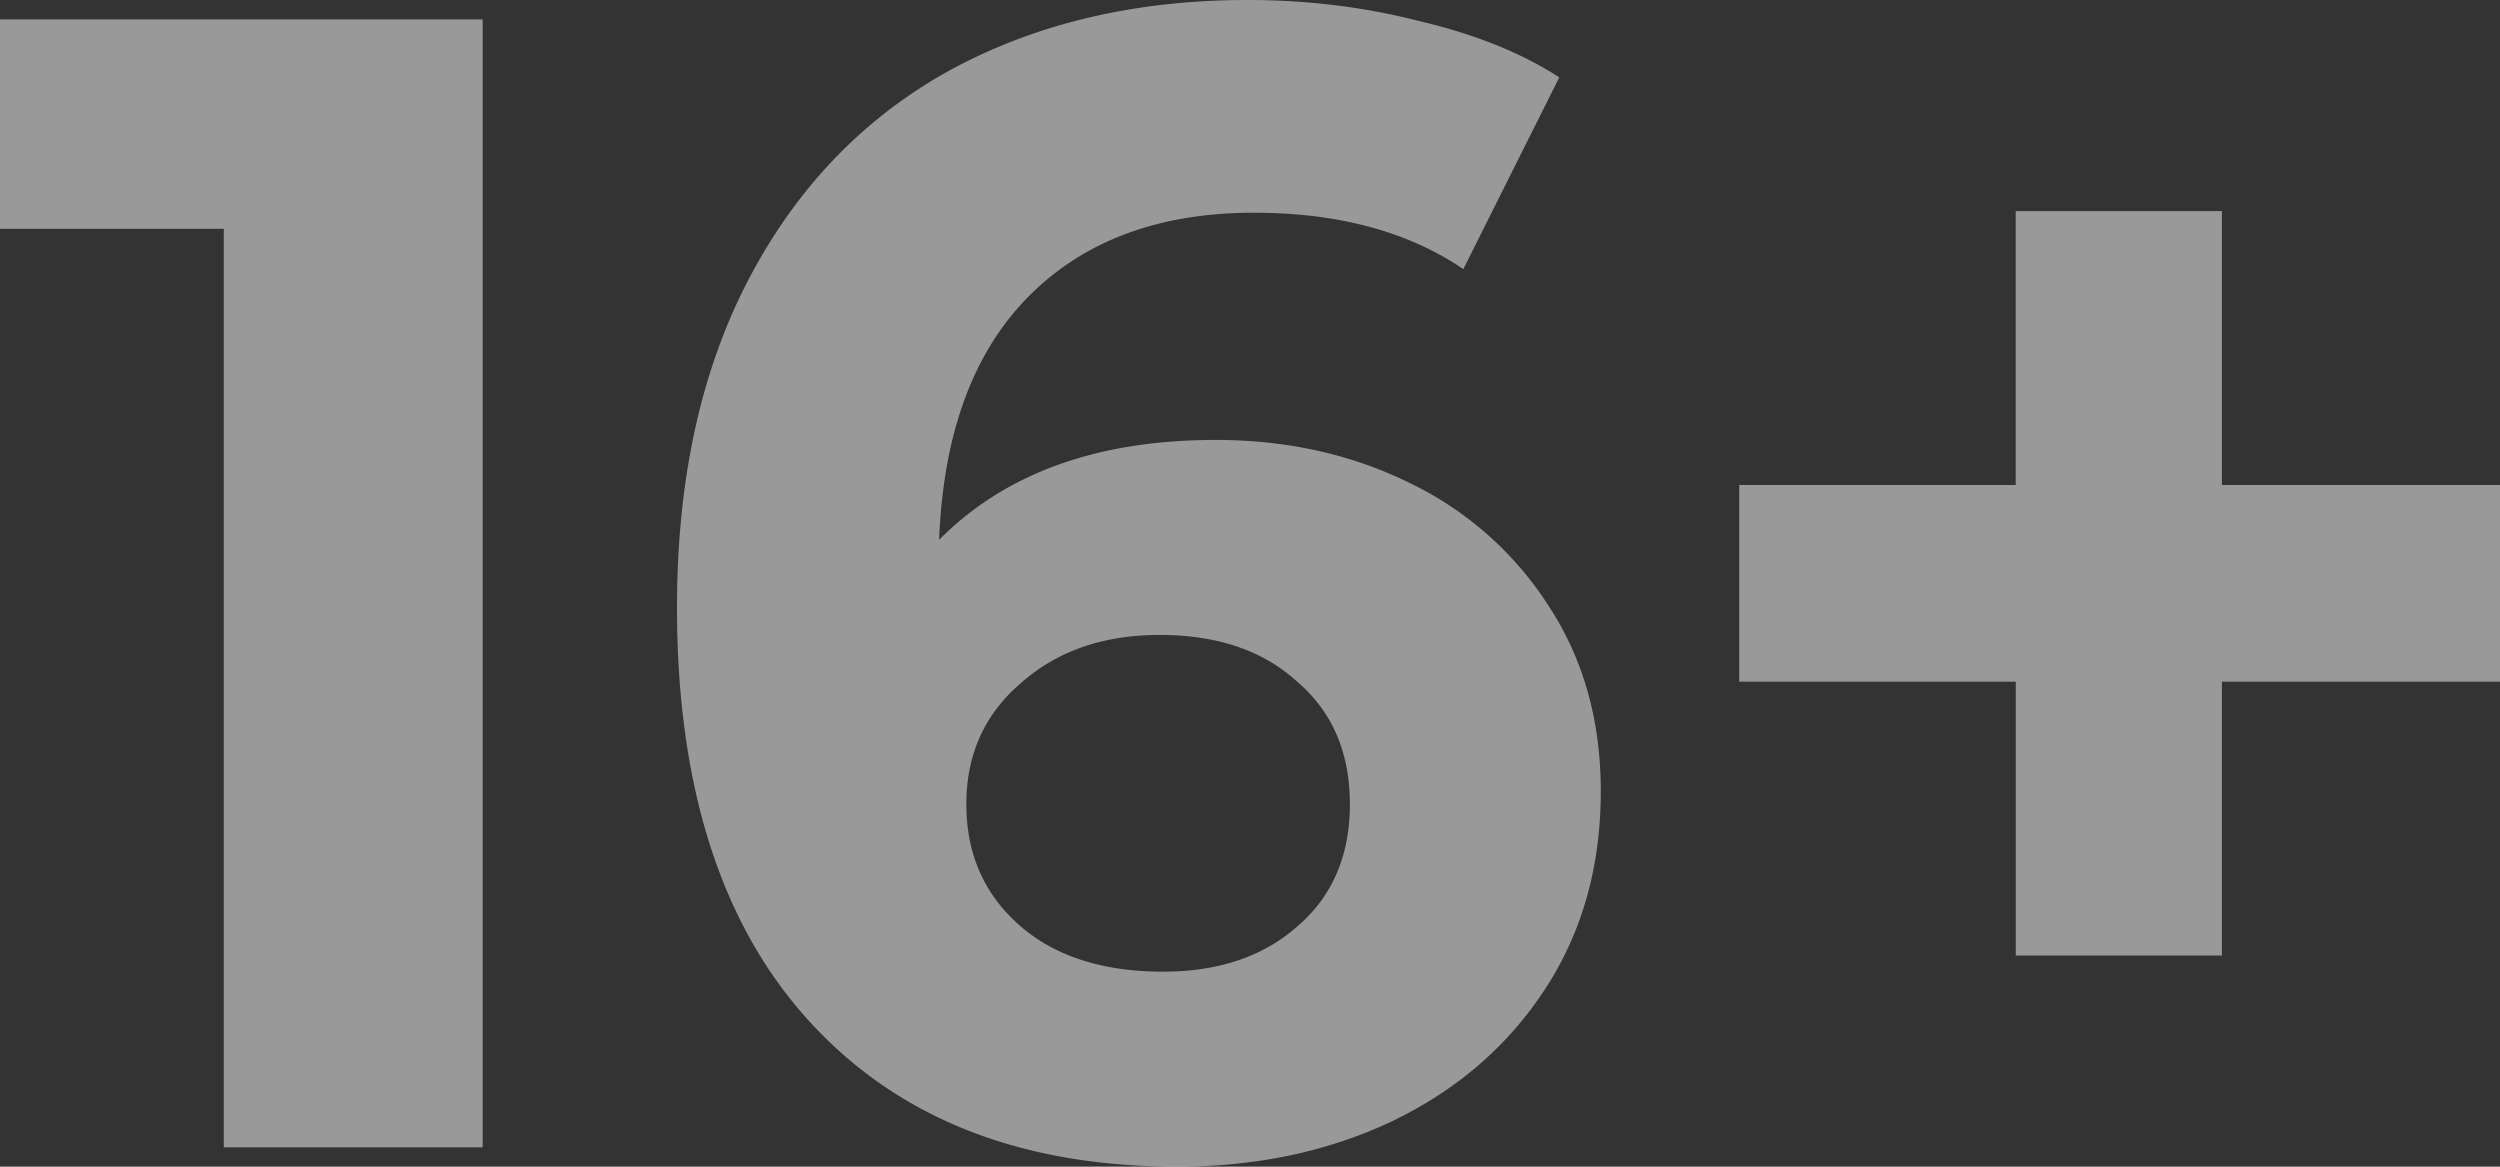 <svg width="45" height="21" viewBox="0 0 45 21" fill="none" xmlns="http://www.w3.org/2000/svg"><rect x="0" y="0" width="45" height="21" fill="#333333" stroke="none"/><path d="M8.688.348v20.304h-4.66V4.119H0V.349h8.688zm13.193 7.571c1.285 0 2.455.26 3.51.783a6.113 6.113 0 0 1 2.503 2.233c.614.948.92 2.05.92 3.307 0 1.353-.335 2.543-1.006 3.567-.671 1.025-1.592 1.818-2.762 2.379-1.15.541-2.436.812-3.855.812-2.82 0-5.025-.87-6.617-2.61-1.592-1.74-2.388-4.226-2.388-7.455 0-2.301.432-4.273 1.295-5.917.863-1.644 2.062-2.89 3.596-3.742C18.631.426 20.424 0 22.457 0c1.074 0 2.1.126 3.078.377.997.232 1.841.57 2.532 1.015L26.34 4.844c-.998-.677-2.254-1.015-3.77-1.015-1.706 0-3.058.502-4.056 1.508-.997 1.006-1.534 2.465-1.61 4.38 1.189-1.199 2.848-1.798 4.976-1.798zm-.949 9.571c.997 0 1.803-.27 2.417-.812.633-.541.949-1.276.949-2.204 0-.928-.316-1.663-.95-2.205-.613-.56-1.438-.84-2.473-.84-1.017 0-1.851.29-2.503.87-.652.56-.978 1.285-.978 2.175 0 .89.316 1.614.949 2.175.633.56 1.496.841 2.59.841zM45 12.27h-5.006v4.93h-3.71v-4.93h-4.978V8.73h4.977V3.8h3.711v4.93H45v3.54z" opacity=".5" fill="#fff"/></svg>